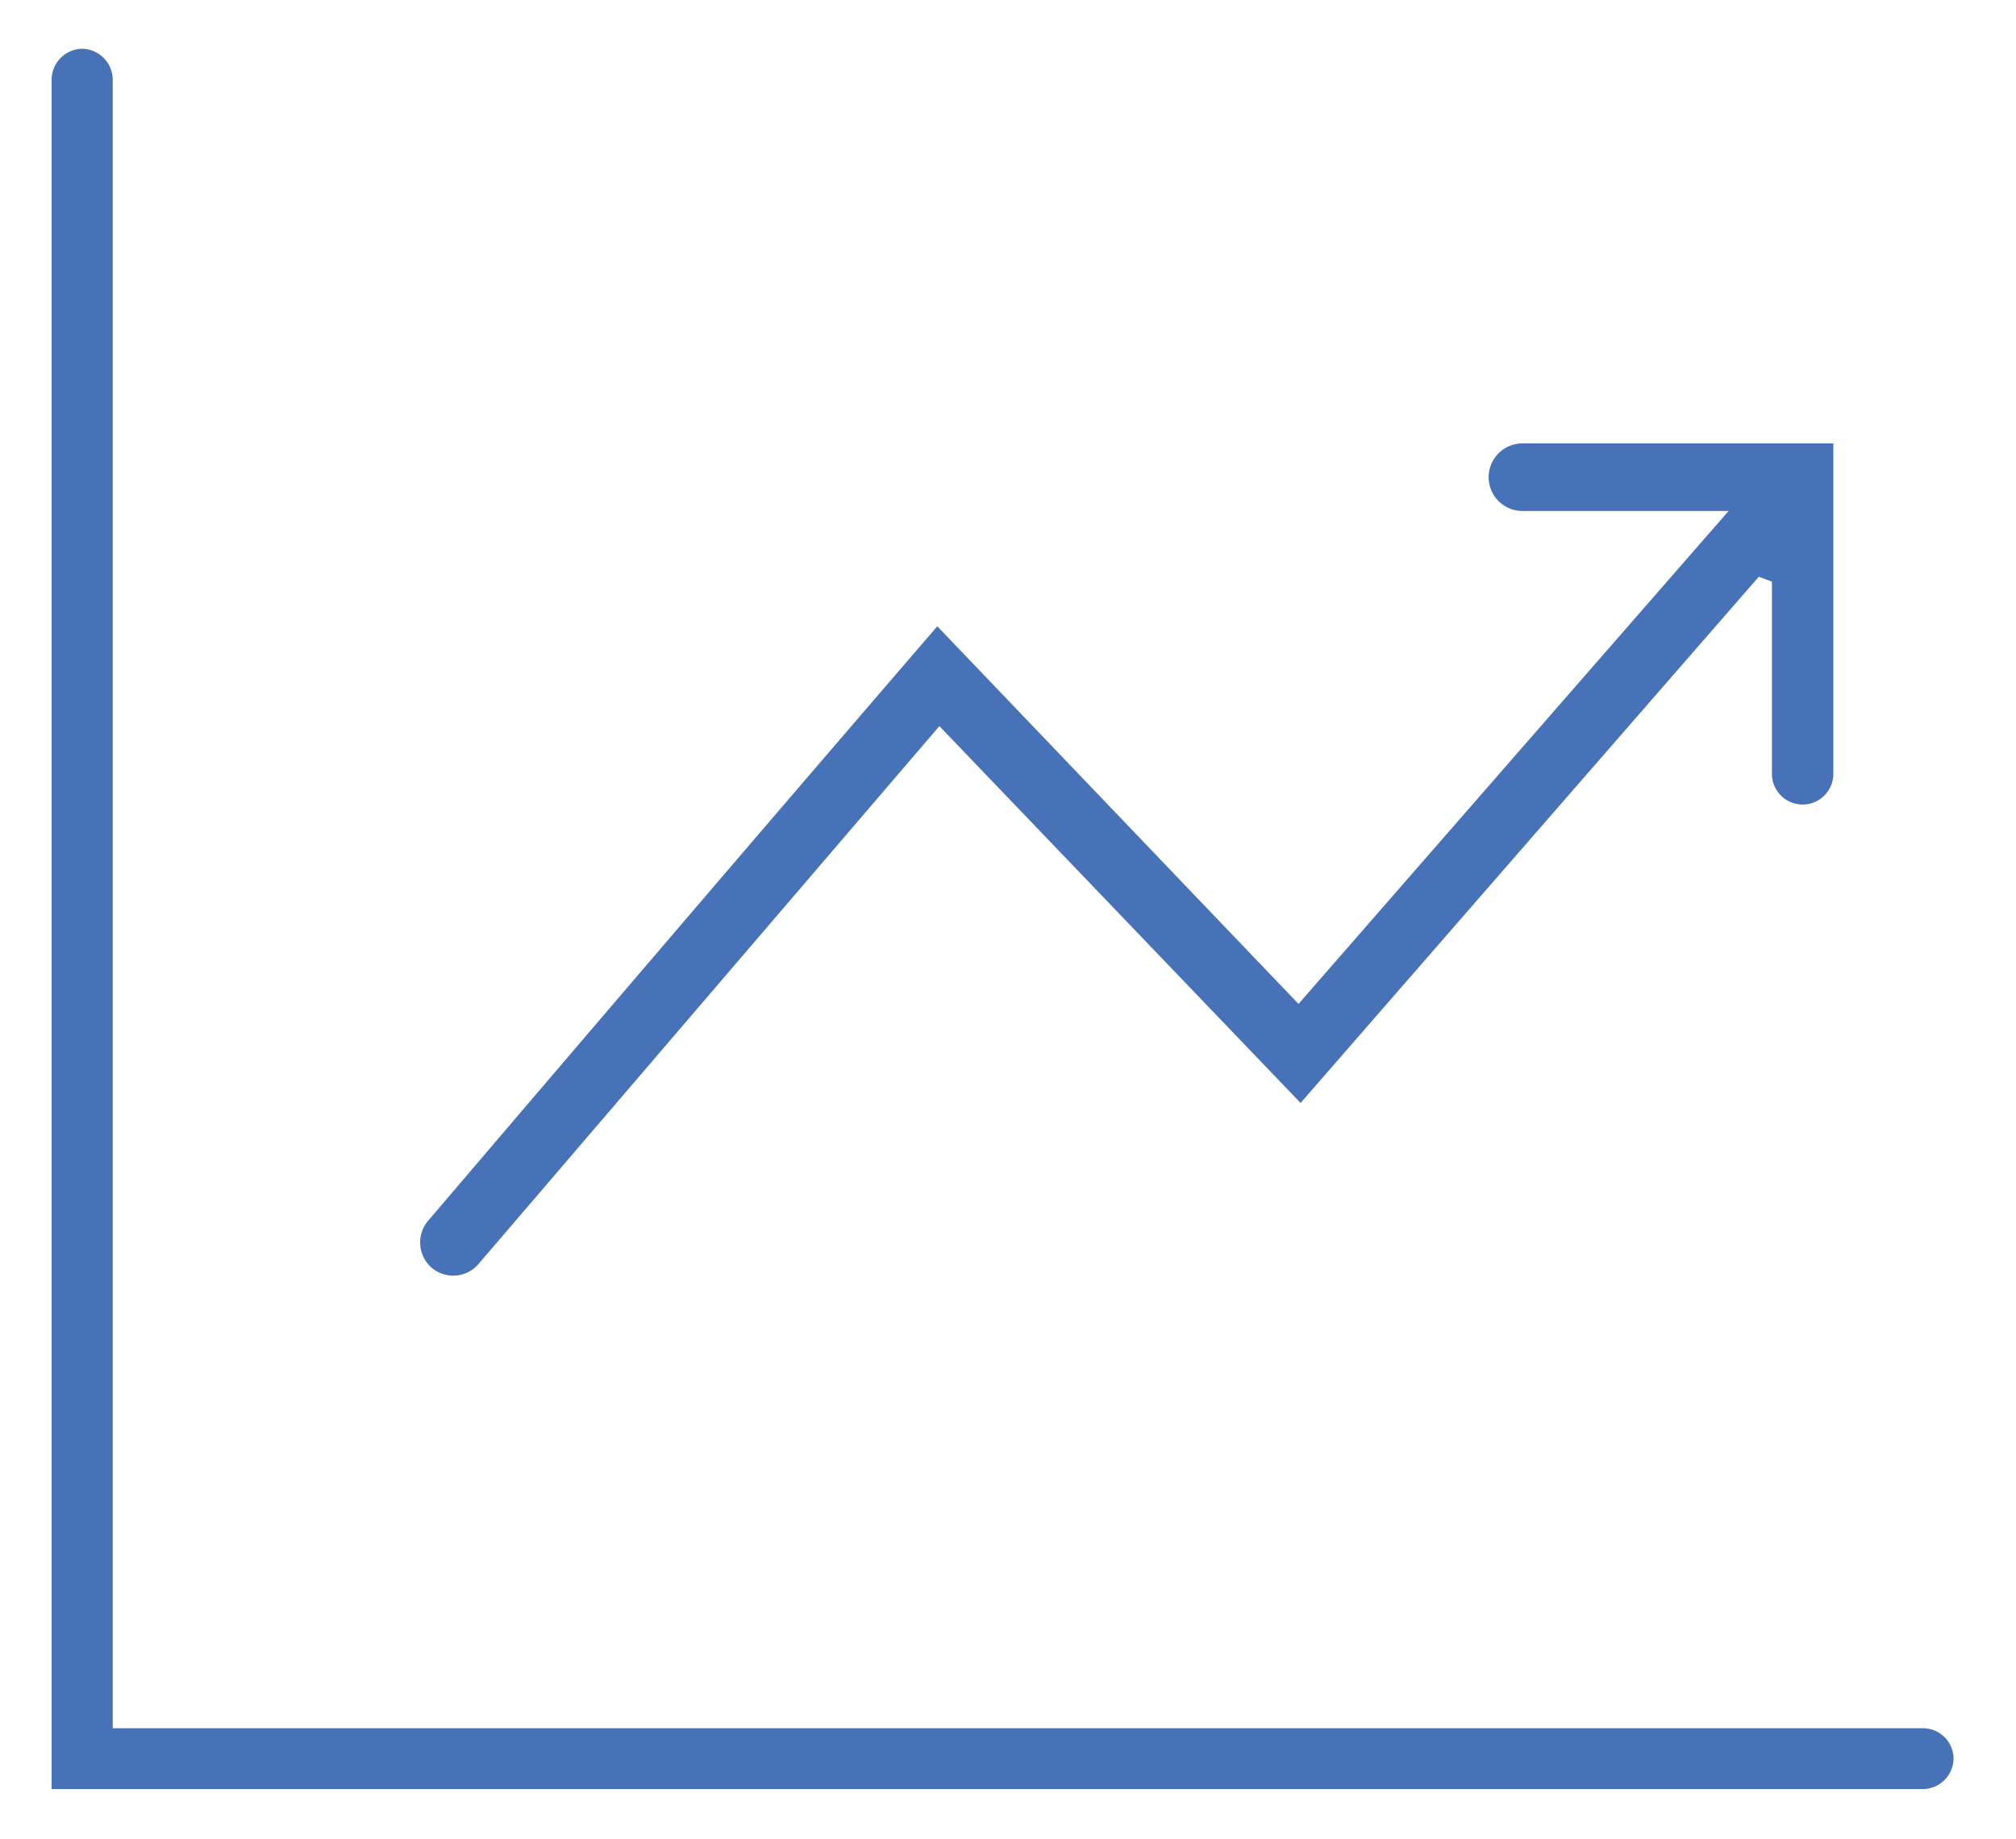 <svg id="Layer_1" data-name="Layer 1" xmlns="http://www.w3.org/2000/svg" viewBox="0 0 78.14 71.29"><defs><style>.cls-1{fill:#4772b7;}</style></defs><title>ino-icons</title><path class="cls-1" d="M75.72,68.16h0a1.2,1.2,0,0,1-1.2,1.2H2V3.1A1.21,1.21,0,0,1,3.16,1.89h0A1.21,1.21,0,0,1,4.37,3.1V67H74.52A1.19,1.19,0,0,1,75.72,68.16Z"/><path class="cls-1" d="M36.33,24.28l14,14.64L67,19.81H59a1.31,1.31,0,0,1-1.3-1.31h0A1.31,1.31,0,0,1,59,17.19H71.06V30a1.19,1.19,0,0,1-1.19,1.19h0A1.19,1.19,0,0,1,68.68,30V22.55l-.51-.19L50.41,42.76l-14-14.61L18.55,49a1.29,1.29,0,0,1-1.85.12h0a1.3,1.3,0,0,1-.1-1.8C23.16,39.63,29.68,32,36.33,24.28Z"/></svg>